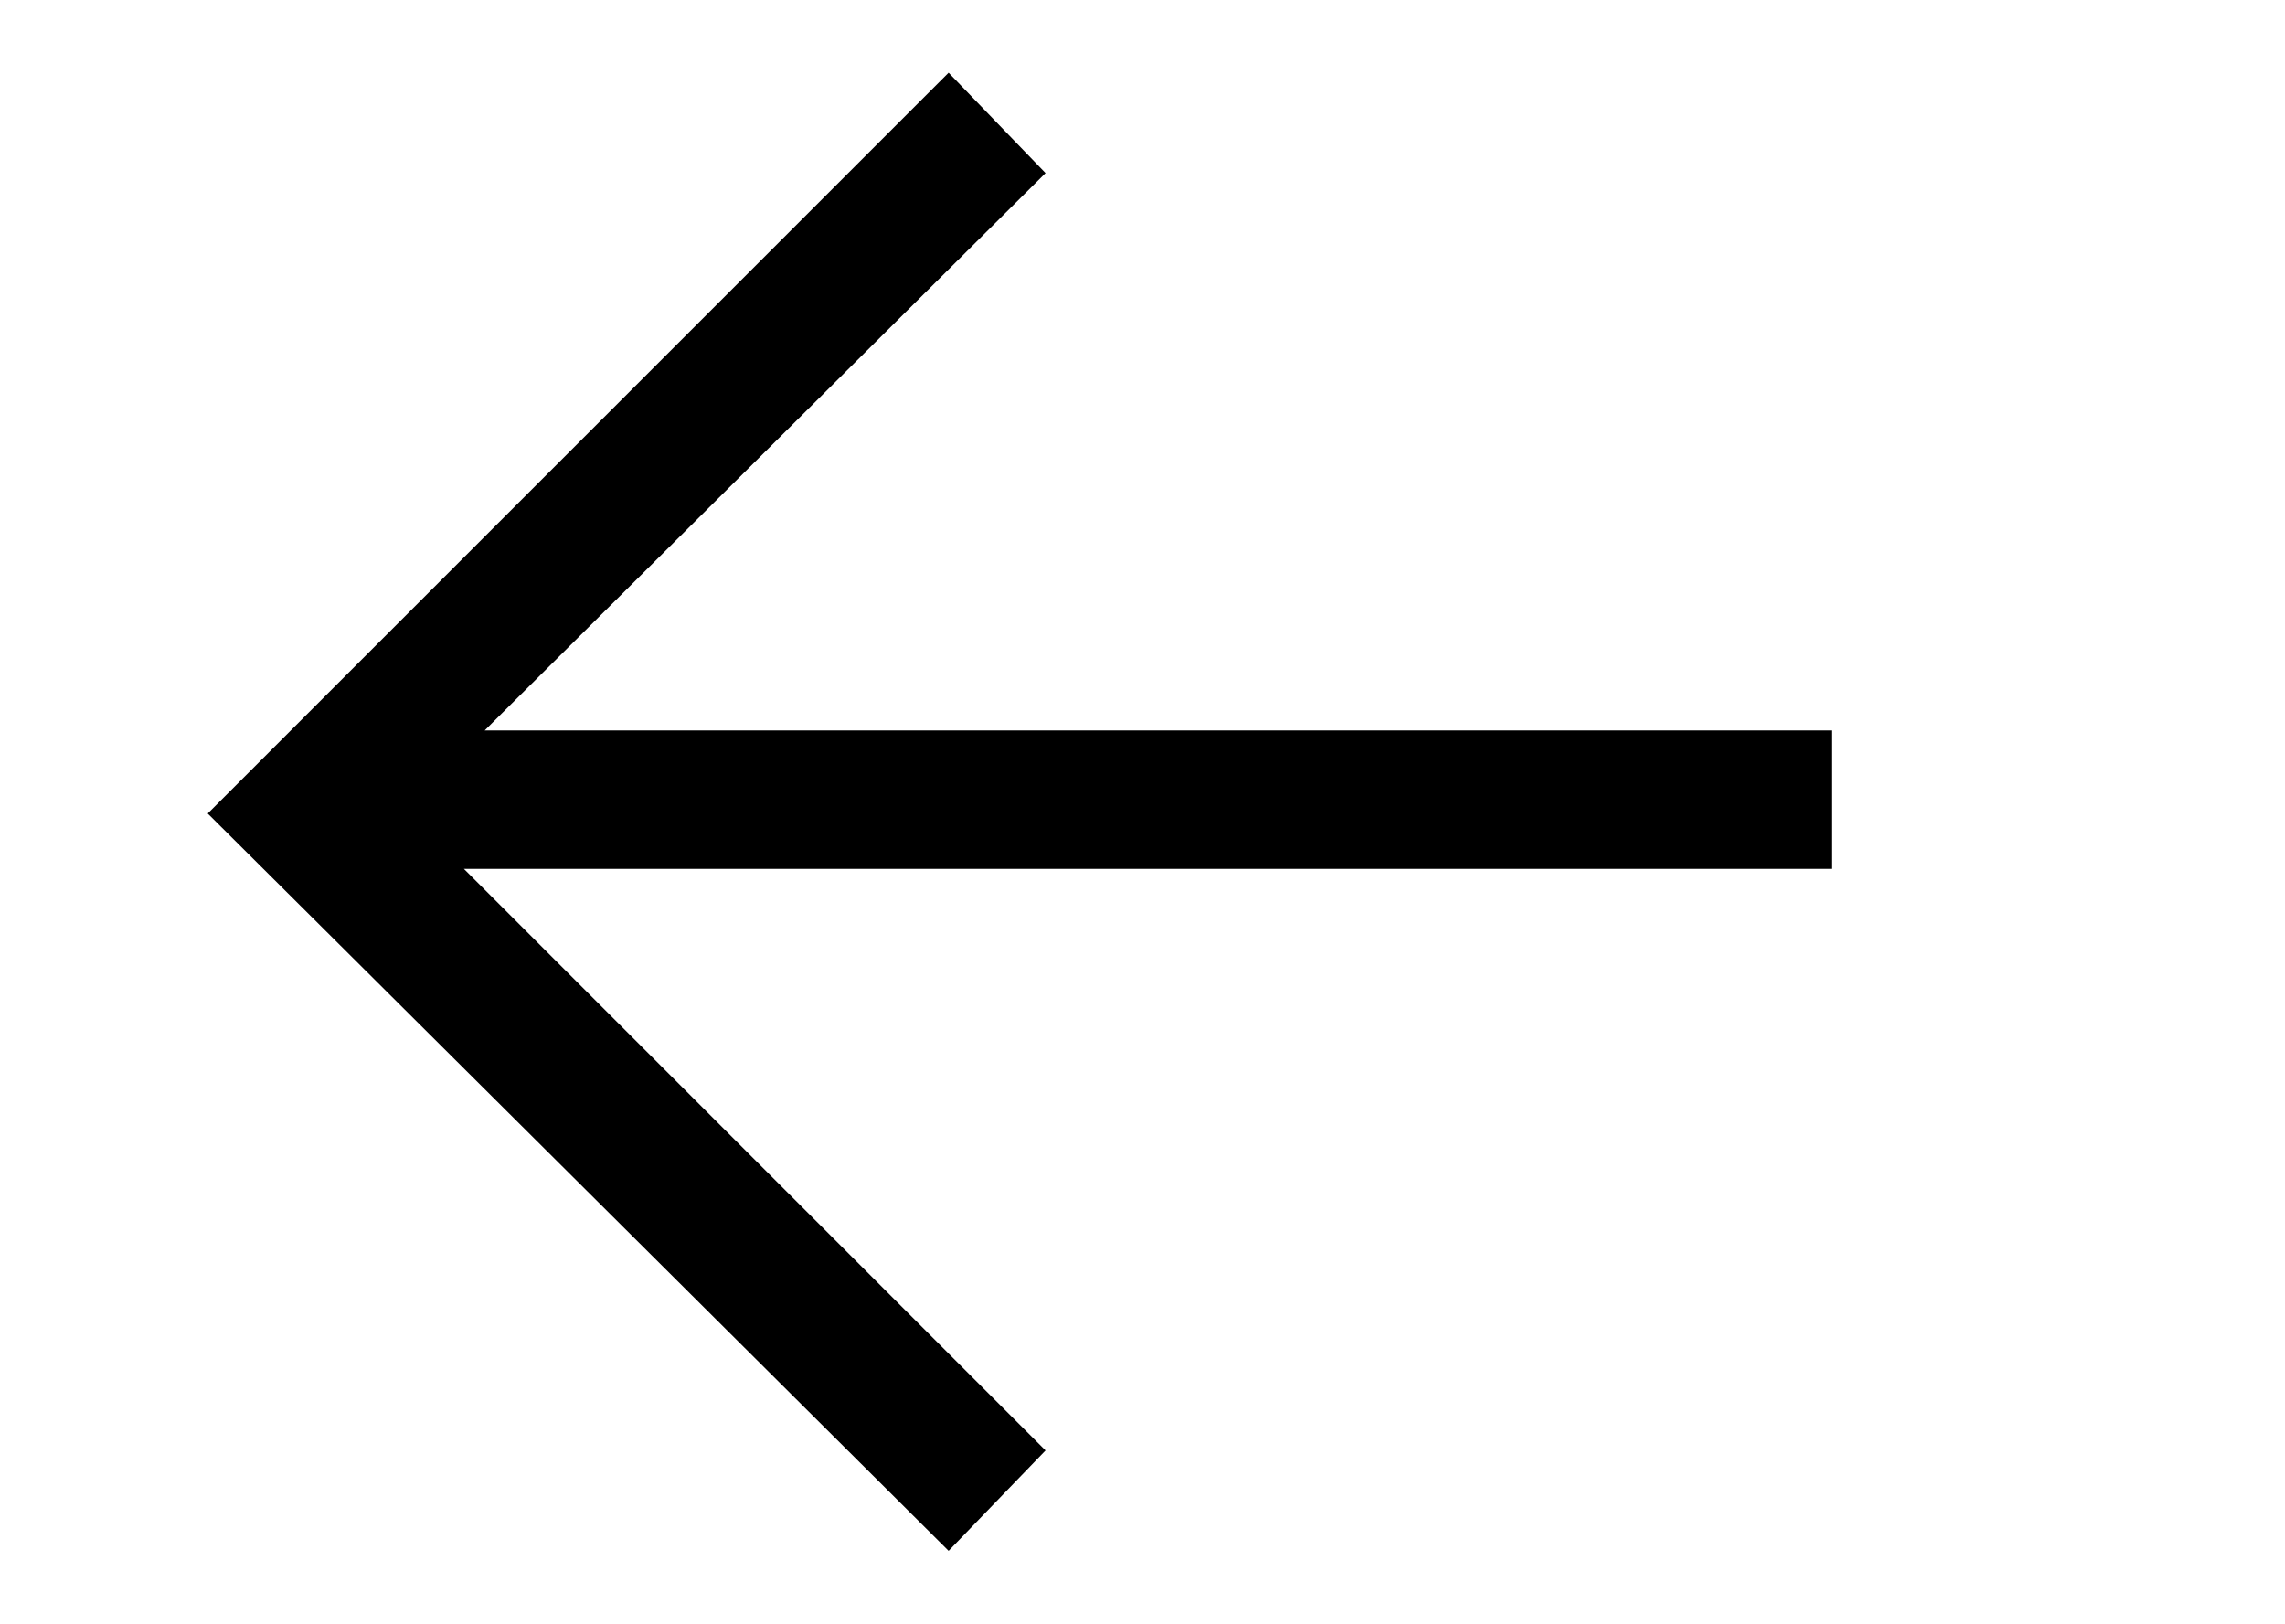 <?xml version="1.0" encoding="UTF-8"?> <!-- Generator: Adobe Illustrator 19.0.0, SVG Export Plug-In . SVG Version: 6.00 Build 0) --> <svg xmlns="http://www.w3.org/2000/svg" xmlns:xlink="http://www.w3.org/1999/xlink" version="1.1" id="Layer_1" x="0px" y="0px" width="66px" height="46.9px" viewBox="-548 477.1 66 46.9" style="enable-background:new -548 477.1 66 46.9;" xml:space="preserve"> <polygon id="XMLID_50_" points="-534.6,502.2 -495.1,502.2 -495.1,498.2 -534,498.2 -517.8,482.1 -520.6,479.2 -542,500.6 -520.6,521.9 -517.8,519 "></polygon> <g id="XMLID_70_"> </g> <g id="XMLID_71_"> </g> <g id="XMLID_72_"> </g> <g id="XMLID_73_"> </g> <g id="XMLID_74_"> </g> <g id="XMLID_75_"> </g> <g id="XMLID_76_"> </g> <g id="XMLID_77_"> </g> <g id="XMLID_78_"> </g> <g id="XMLID_79_"> </g> <g id="XMLID_80_"> </g> <g id="XMLID_81_"> </g> <g id="XMLID_82_"> </g> <g id="XMLID_83_"> </g> <g id="XMLID_84_"> </g> </svg> 